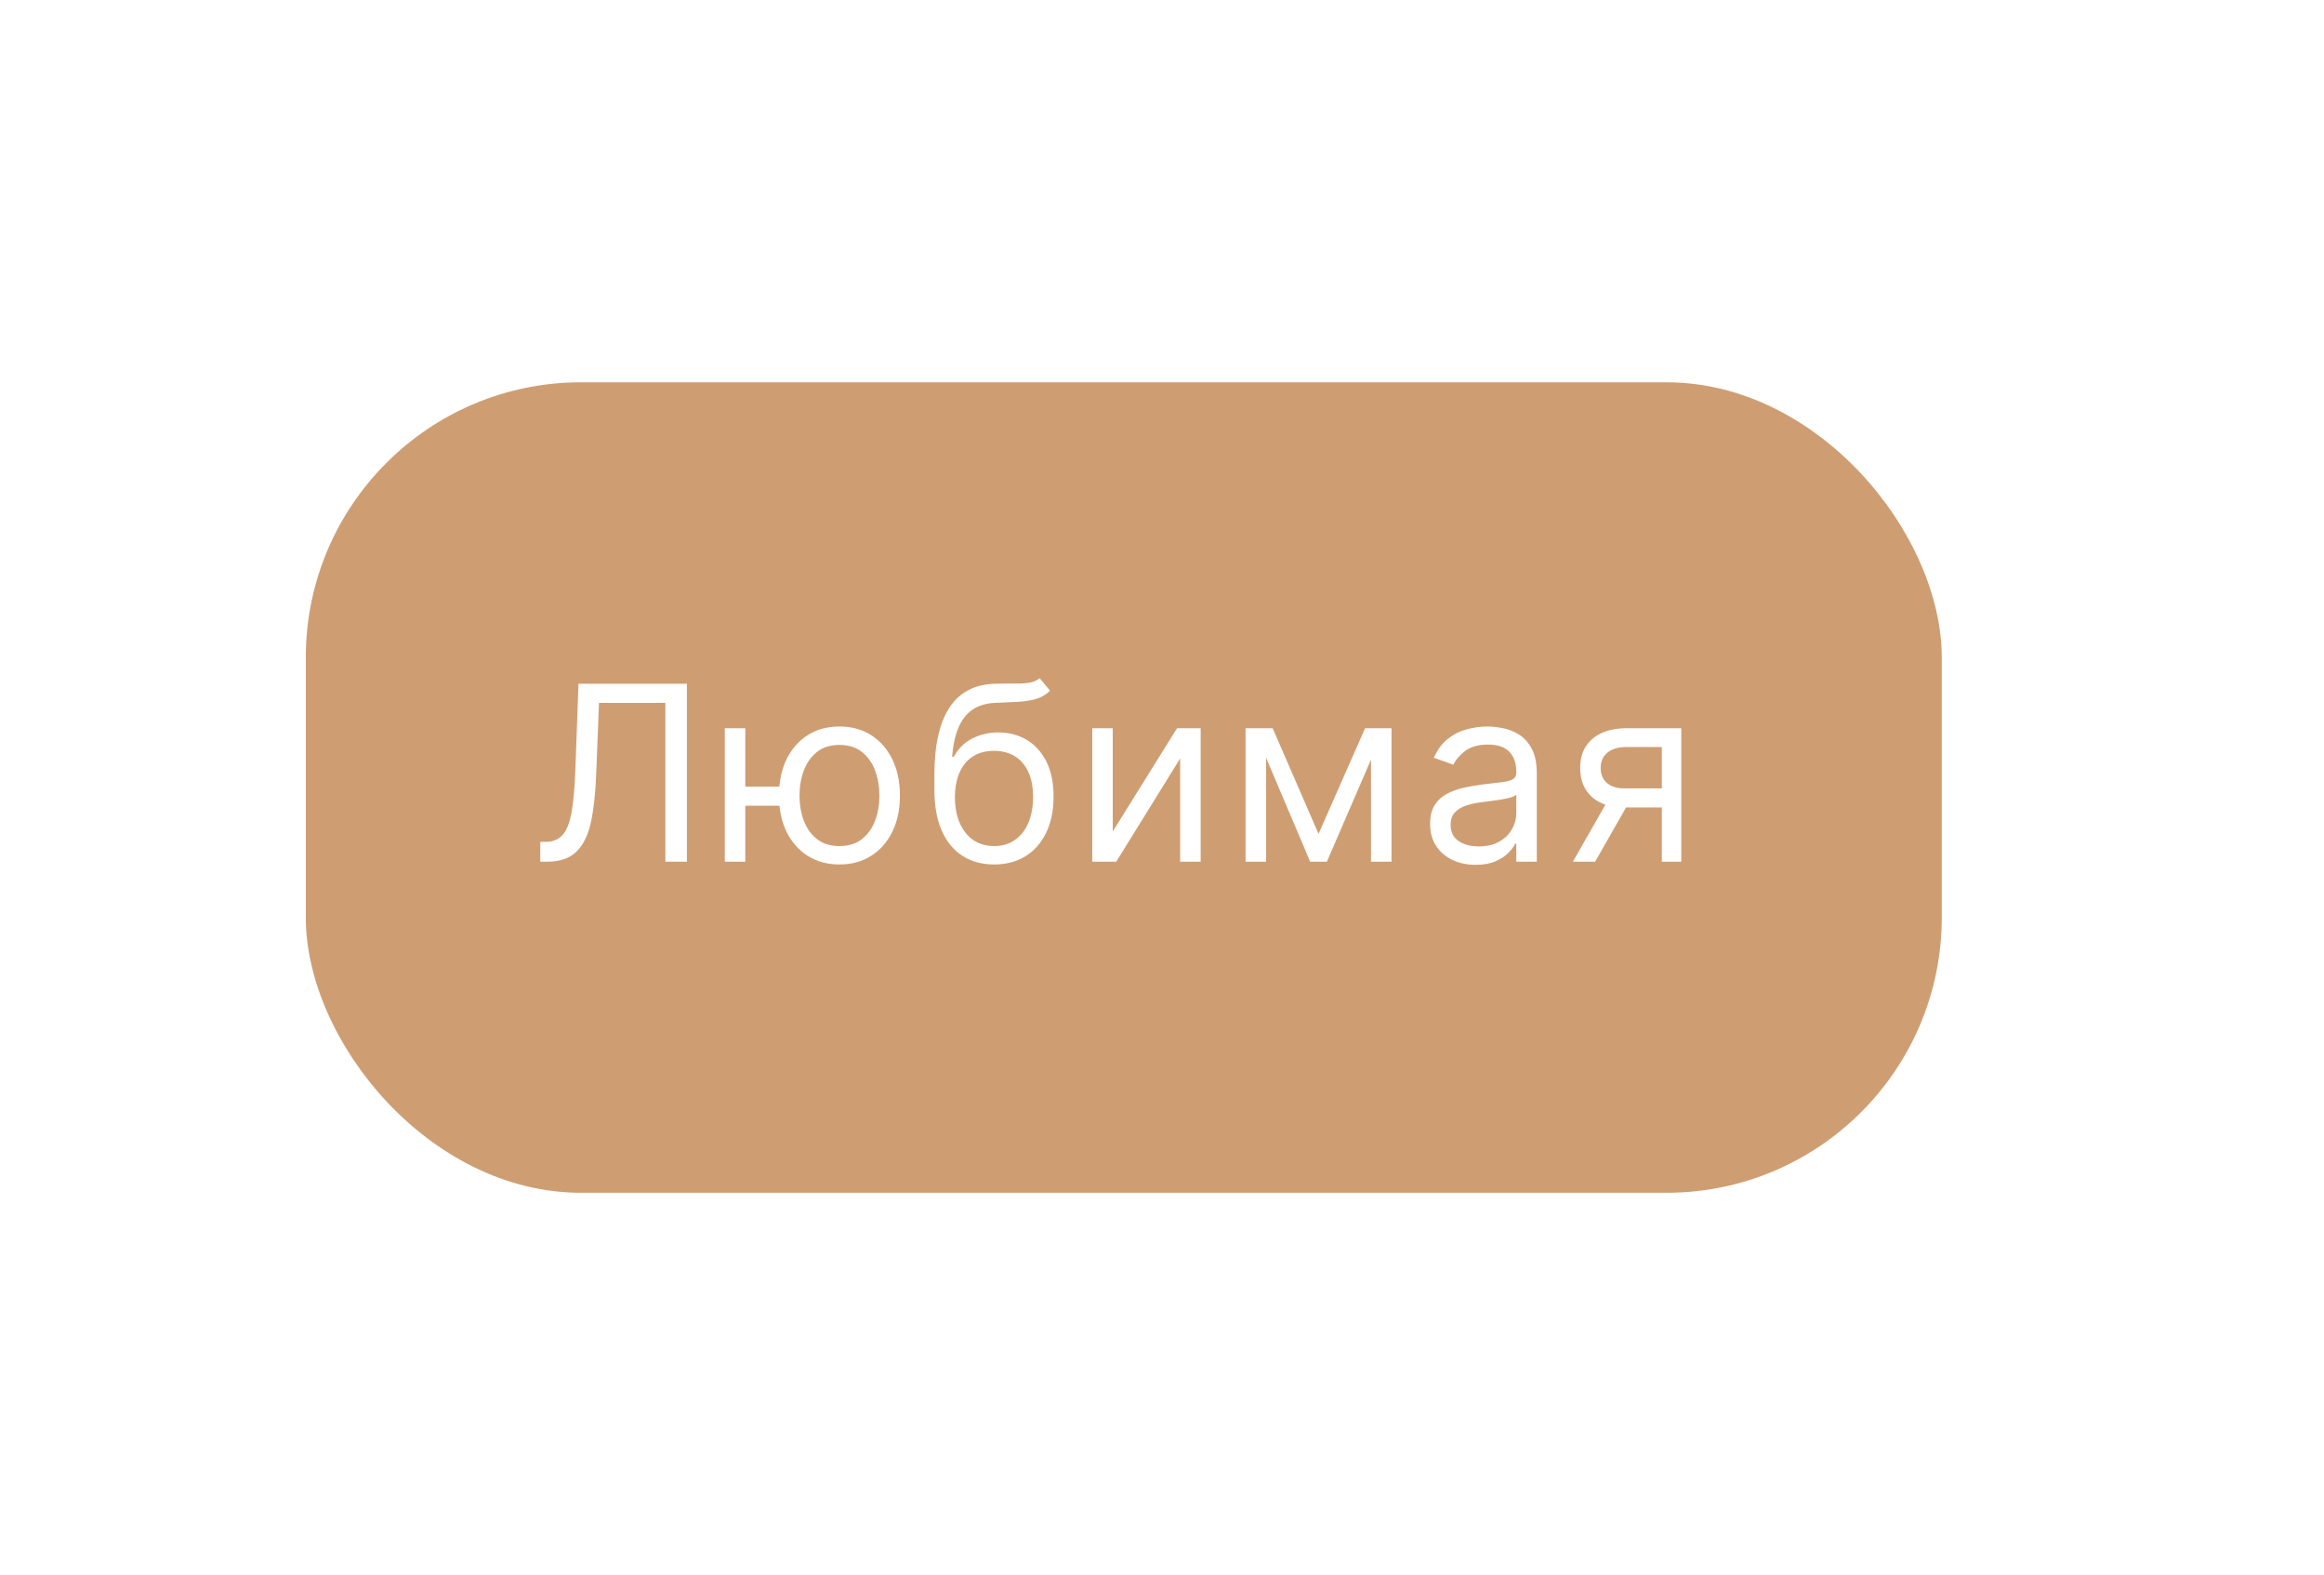 <?xml version="1.0" encoding="UTF-8"?> <svg xmlns="http://www.w3.org/2000/svg" width="152" height="103" viewBox="0 0 152 103" fill="none"><g filter="url(#filter0_d_2260_3703)"><rect x="20" y="25" width="107" height="53" rx="18" fill="#CE9E72"></rect></g><path d="M35.336 56.35V55.054H35.677C36.162 55.054 36.539 54.899 36.808 54.588C37.077 54.278 37.27 53.776 37.388 53.083C37.509 52.389 37.59 51.471 37.632 50.327L37.836 44.713H44.927V56.35H43.518V45.963H39.177L38.995 50.6C38.95 51.819 38.838 52.857 38.66 53.713C38.482 54.569 38.17 55.223 37.723 55.673C37.276 56.124 36.624 56.35 35.768 56.35H35.336ZM52.223 51.441V52.691H47.609V51.441H52.223ZM48.745 47.622V56.35H47.404V47.622H48.745ZM54.904 56.531C54.117 56.531 53.425 56.344 52.831 55.969C52.24 55.594 51.778 55.069 51.444 54.395C51.115 53.721 50.95 52.933 50.95 52.031C50.95 51.122 51.115 50.329 51.444 49.651C51.778 48.973 52.24 48.446 52.831 48.071C53.425 47.696 54.117 47.509 54.904 47.509C55.692 47.509 56.382 47.696 56.973 48.071C57.567 48.446 58.029 48.973 58.359 49.651C58.692 50.329 58.859 51.122 58.859 52.031C58.859 52.933 58.692 53.721 58.359 54.395C58.029 55.069 57.567 55.594 56.973 55.969C56.382 56.344 55.692 56.531 54.904 56.531ZM54.904 55.327C55.503 55.327 55.995 55.173 56.382 54.867C56.768 54.56 57.054 54.156 57.24 53.656C57.425 53.156 57.518 52.615 57.518 52.031C57.518 51.448 57.425 50.904 57.24 50.401C57.054 49.897 56.768 49.49 56.382 49.179C55.995 48.868 55.503 48.713 54.904 48.713C54.306 48.713 53.813 48.868 53.427 49.179C53.041 49.49 52.755 49.897 52.569 50.401C52.384 50.904 52.291 51.448 52.291 52.031C52.291 52.615 52.384 53.156 52.569 53.656C52.755 54.156 53.041 54.56 53.427 54.867C53.813 55.173 54.306 55.327 54.904 55.327ZM67.998 44.35L68.68 45.168C68.415 45.425 68.108 45.605 67.759 45.708C67.411 45.81 67.017 45.872 66.578 45.895C66.138 45.918 65.65 45.941 65.112 45.963C64.506 45.986 64.004 46.134 63.606 46.406C63.208 46.679 62.901 47.073 62.685 47.588C62.47 48.103 62.331 48.736 62.271 49.486H62.384C62.68 48.941 63.089 48.539 63.612 48.281C64.134 48.024 64.695 47.895 65.293 47.895C65.975 47.895 66.589 48.054 67.134 48.372C67.68 48.691 68.112 49.162 68.43 49.787C68.748 50.412 68.907 51.183 68.907 52.1C68.907 53.013 68.744 53.8 68.418 54.463C68.097 55.126 67.644 55.638 67.061 55.997C66.481 56.353 65.801 56.531 65.021 56.531C64.24 56.531 63.557 56.348 62.97 55.98C62.383 55.609 61.926 55.06 61.6 54.333C61.275 53.602 61.112 52.698 61.112 51.622V50.691C61.112 48.747 61.441 47.274 62.1 46.27C62.763 45.266 63.759 44.747 65.089 44.713C65.559 44.698 65.977 44.694 66.345 44.702C66.712 44.709 67.032 44.692 67.305 44.651C67.578 44.609 67.809 44.509 67.998 44.35ZM65.021 55.327C65.547 55.327 66 55.194 66.379 54.929C66.761 54.664 67.055 54.291 67.259 53.81C67.464 53.325 67.566 52.755 67.566 52.1C67.566 51.463 67.462 50.922 67.254 50.475C67.049 50.028 66.756 49.687 66.373 49.452C65.99 49.217 65.532 49.1 64.998 49.1C64.608 49.1 64.257 49.166 63.947 49.298C63.636 49.431 63.371 49.626 63.151 49.884C62.932 50.141 62.761 50.456 62.64 50.827C62.523 51.198 62.46 51.622 62.453 52.1C62.453 53.077 62.682 53.859 63.14 54.446C63.598 55.033 64.225 55.327 65.021 55.327ZM72.779 54.372L76.984 47.622H78.529V56.35H77.188V49.6L73.006 56.35H71.438V47.622H72.779V54.372ZM86.238 54.531L89.283 47.622H90.556L86.783 56.35H85.692L81.988 47.622H83.238L86.238 54.531ZM82.806 47.622V56.35H81.465V47.622H82.806ZM89.67 56.35V47.622H91.011V56.35H89.67ZM96.513 56.554C95.96 56.554 95.458 56.45 95.008 56.242C94.557 56.029 94.199 55.725 93.934 55.327C93.669 54.925 93.536 54.441 93.536 53.872C93.536 53.372 93.635 52.967 93.832 52.656C94.028 52.342 94.292 52.096 94.621 51.918C94.951 51.74 95.314 51.607 95.712 51.52C96.114 51.429 96.517 51.357 96.922 51.304C97.453 51.236 97.883 51.185 98.212 51.151C98.546 51.113 98.788 51.05 98.939 50.963C99.095 50.876 99.172 50.725 99.172 50.509V50.463C99.172 49.903 99.019 49.467 98.712 49.156C98.409 48.846 97.949 48.691 97.332 48.691C96.691 48.691 96.189 48.831 95.826 49.111C95.462 49.391 95.207 49.691 95.059 50.009L93.786 49.554C94.013 49.024 94.316 48.611 94.695 48.316C95.078 48.016 95.494 47.808 95.945 47.691C96.4 47.569 96.847 47.509 97.286 47.509C97.566 47.509 97.888 47.543 98.252 47.611C98.619 47.675 98.974 47.81 99.314 48.014C99.659 48.219 99.945 48.528 100.172 48.941C100.4 49.353 100.513 49.906 100.513 50.6V56.35H99.172V55.168H99.104C99.013 55.357 98.862 55.56 98.65 55.776C98.438 55.992 98.155 56.175 97.803 56.327C97.451 56.478 97.021 56.554 96.513 56.554ZM96.718 55.35C97.248 55.35 97.695 55.245 98.059 55.037C98.426 54.829 98.703 54.56 98.888 54.23C99.078 53.901 99.172 53.554 99.172 53.191V51.963C99.116 52.031 98.991 52.094 98.797 52.151C98.608 52.204 98.388 52.251 98.138 52.293C97.892 52.331 97.652 52.365 97.417 52.395C97.186 52.422 96.998 52.444 96.854 52.463C96.506 52.509 96.18 52.583 95.877 52.685C95.578 52.783 95.335 52.933 95.15 53.134C94.968 53.331 94.877 53.6 94.877 53.941C94.877 54.406 95.049 54.759 95.394 54.997C95.743 55.232 96.184 55.35 96.718 55.35ZM108.691 56.35V48.85H106.373C105.85 48.85 105.439 48.971 105.14 49.213C104.84 49.456 104.691 49.789 104.691 50.213C104.691 50.63 104.825 50.958 105.094 51.196C105.367 51.435 105.74 51.554 106.213 51.554H109.032V52.804H106.213C105.623 52.804 105.113 52.7 104.685 52.492C104.257 52.283 103.928 51.986 103.696 51.6C103.465 51.209 103.35 50.747 103.35 50.213C103.35 49.675 103.471 49.213 103.713 48.827C103.956 48.441 104.303 48.143 104.753 47.935C105.208 47.727 105.748 47.622 106.373 47.622H109.963V56.35H108.691ZM102.873 56.35L105.35 52.009H106.804L104.327 56.35H102.873Z" fill="white"></path><defs><filter id="filter0_d_2260_3703" x="-4.9" y="0.1" width="156.8" height="102.8" filterUnits="userSpaceOnUse" color-interpolation-filters="sRGB"><feFlood flood-opacity="0" result="BackgroundImageFix"></feFlood><feColorMatrix in="SourceAlpha" type="matrix" values="0 0 0 0 0 0 0 0 0 0 0 0 0 0 0 0 0 0 127 0" result="hardAlpha"></feColorMatrix><feOffset></feOffset><feGaussianBlur stdDeviation="12.45"></feGaussianBlur><feComposite in2="hardAlpha" operator="out"></feComposite><feColorMatrix type="matrix" values="0 0 0 0 0 0 0 0 0 0 0 0 0 0 0 0 0 0 1 0"></feColorMatrix><feBlend mode="normal" in2="BackgroundImageFix" result="effect1_dropShadow_2260_3703"></feBlend><feBlend mode="normal" in="SourceGraphic" in2="effect1_dropShadow_2260_3703" result="shape"></feBlend></filter></defs></svg> 